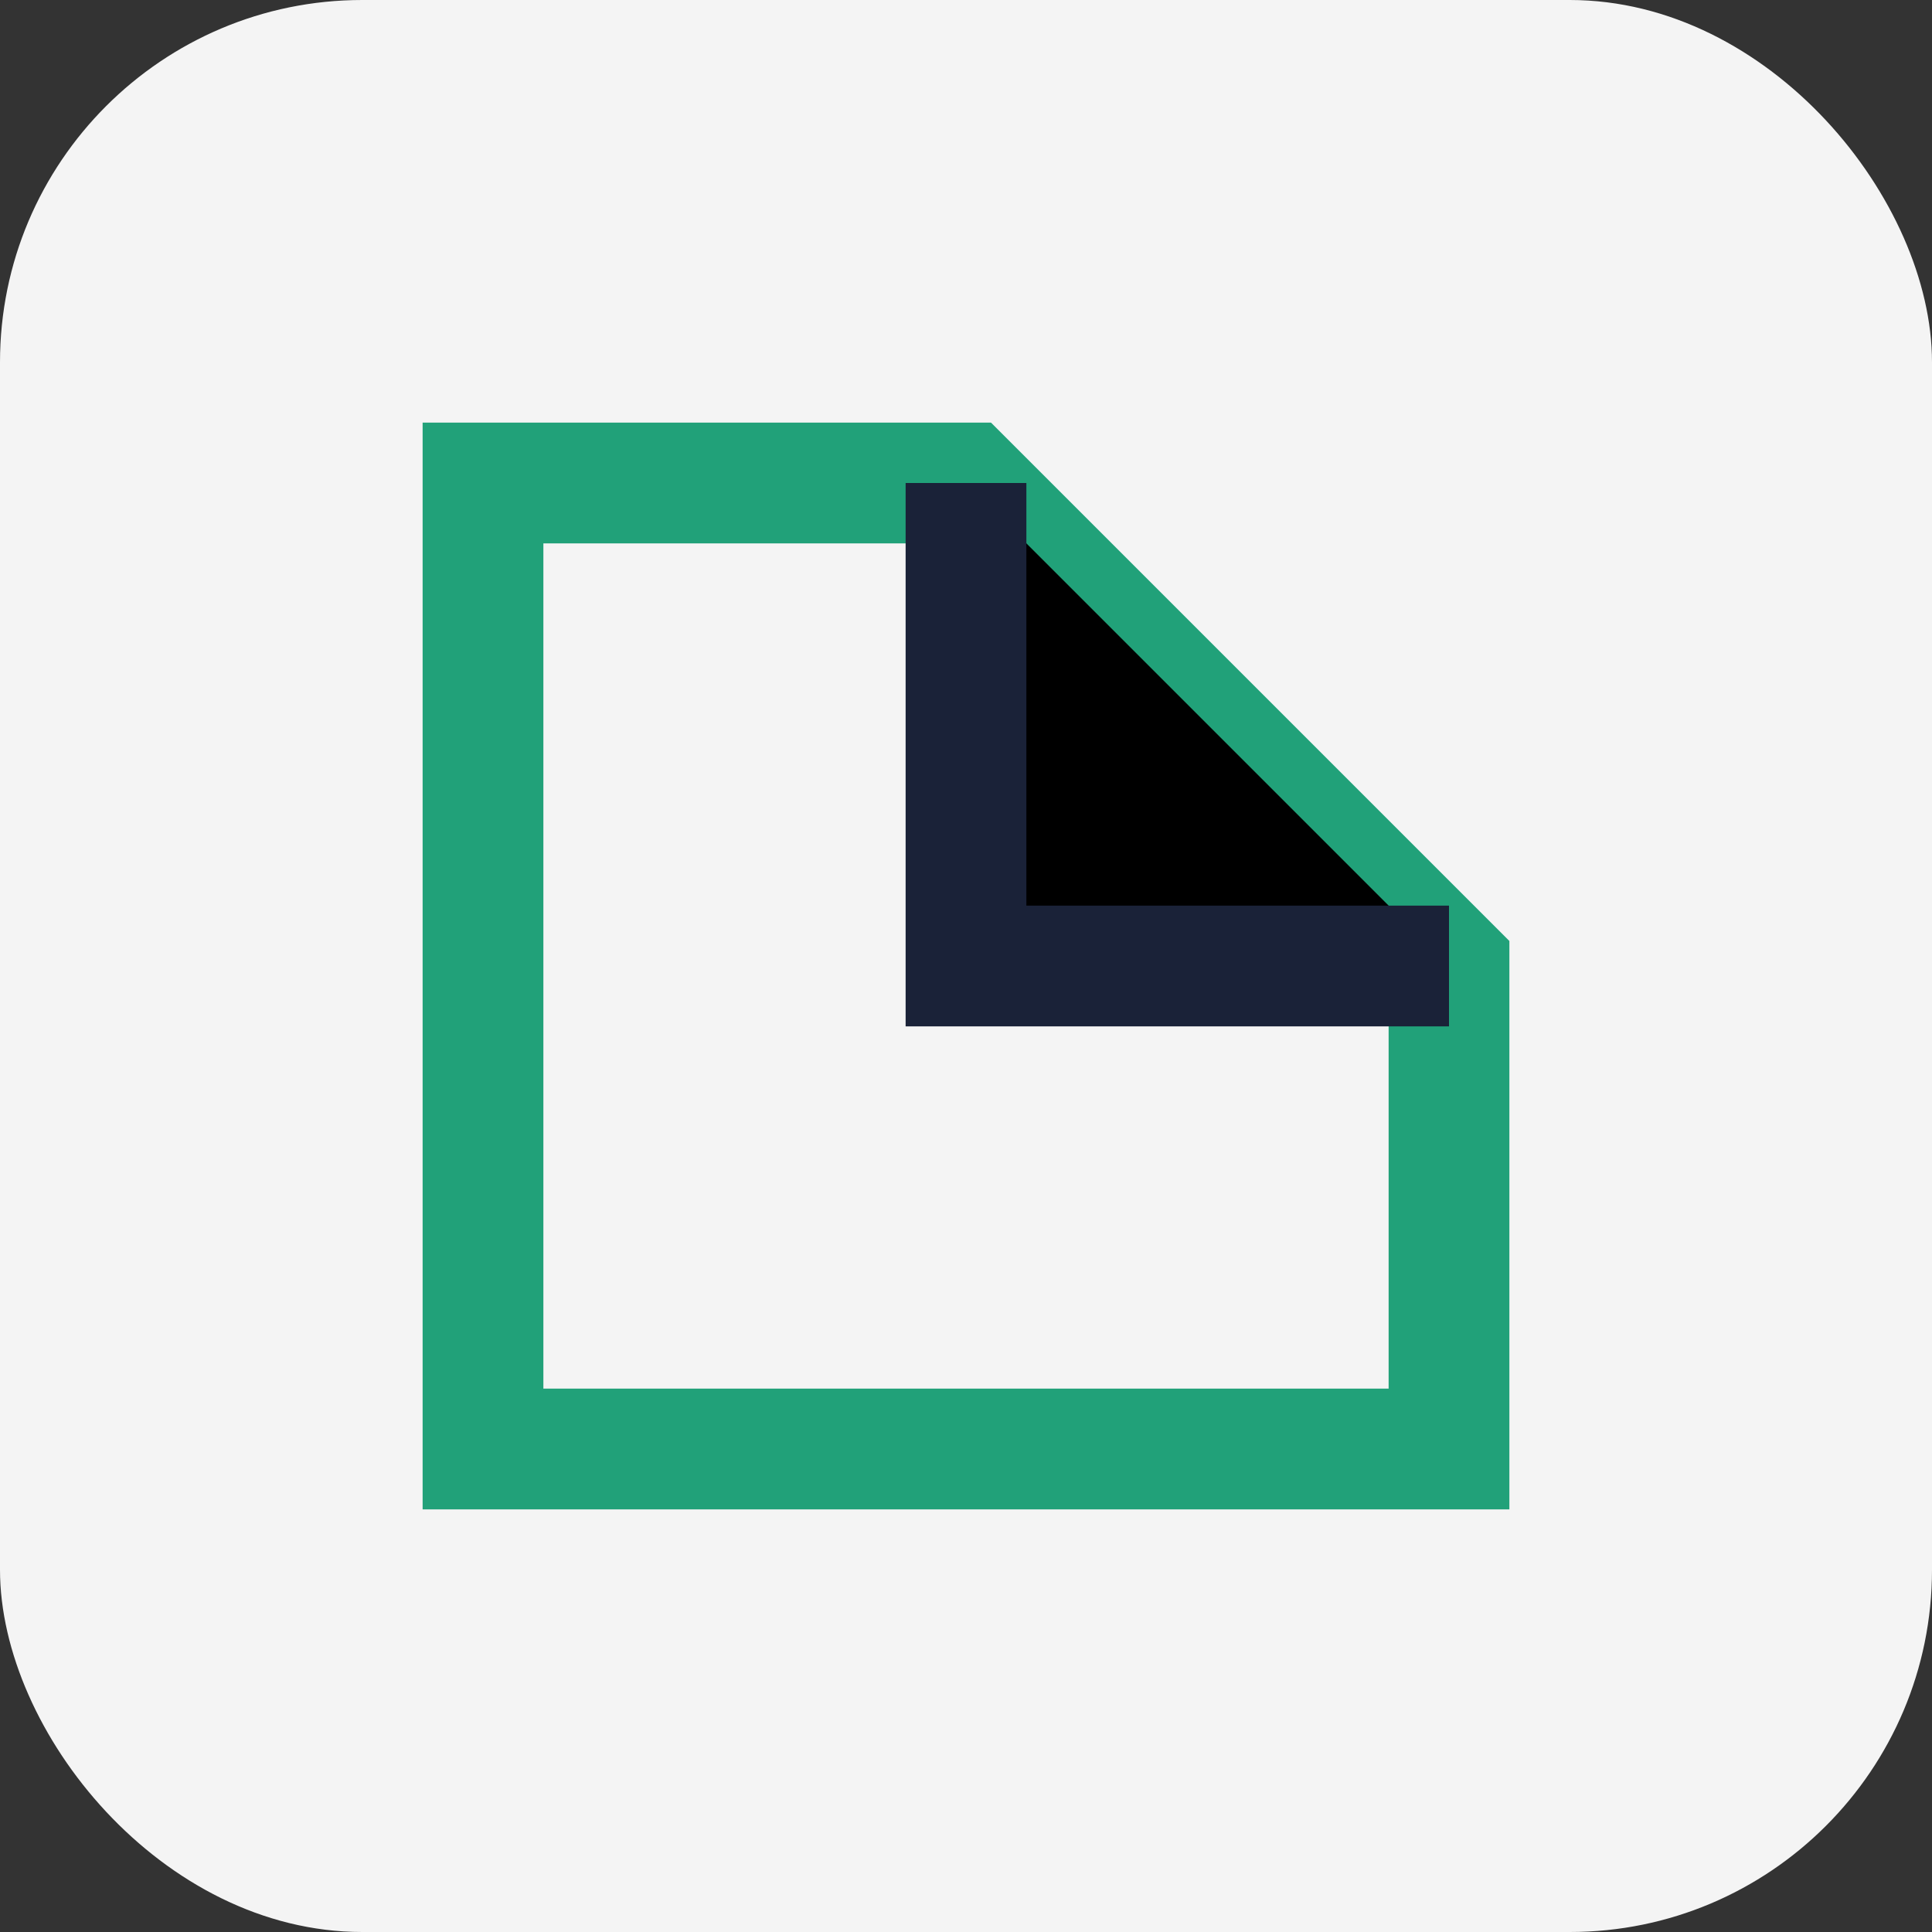<?xml version="1.0" encoding="UTF-8"?>
<svg xmlns="http://www.w3.org/2000/svg" width="32" height="32" viewBox="0 0 32 32"><rect x="0" y="0" width="32" height="32" fill="#333333" stroke="none"/><rect width="32" height="32" rx="6" fill="#F4F4F4"/><path d="M8 24V8h8l8 8v8z" stroke="#21A179" stroke-width="2" fill="none"/><path d="M16 8v8h8" stroke="#1A2238" stroke-width="2"/></svg>
